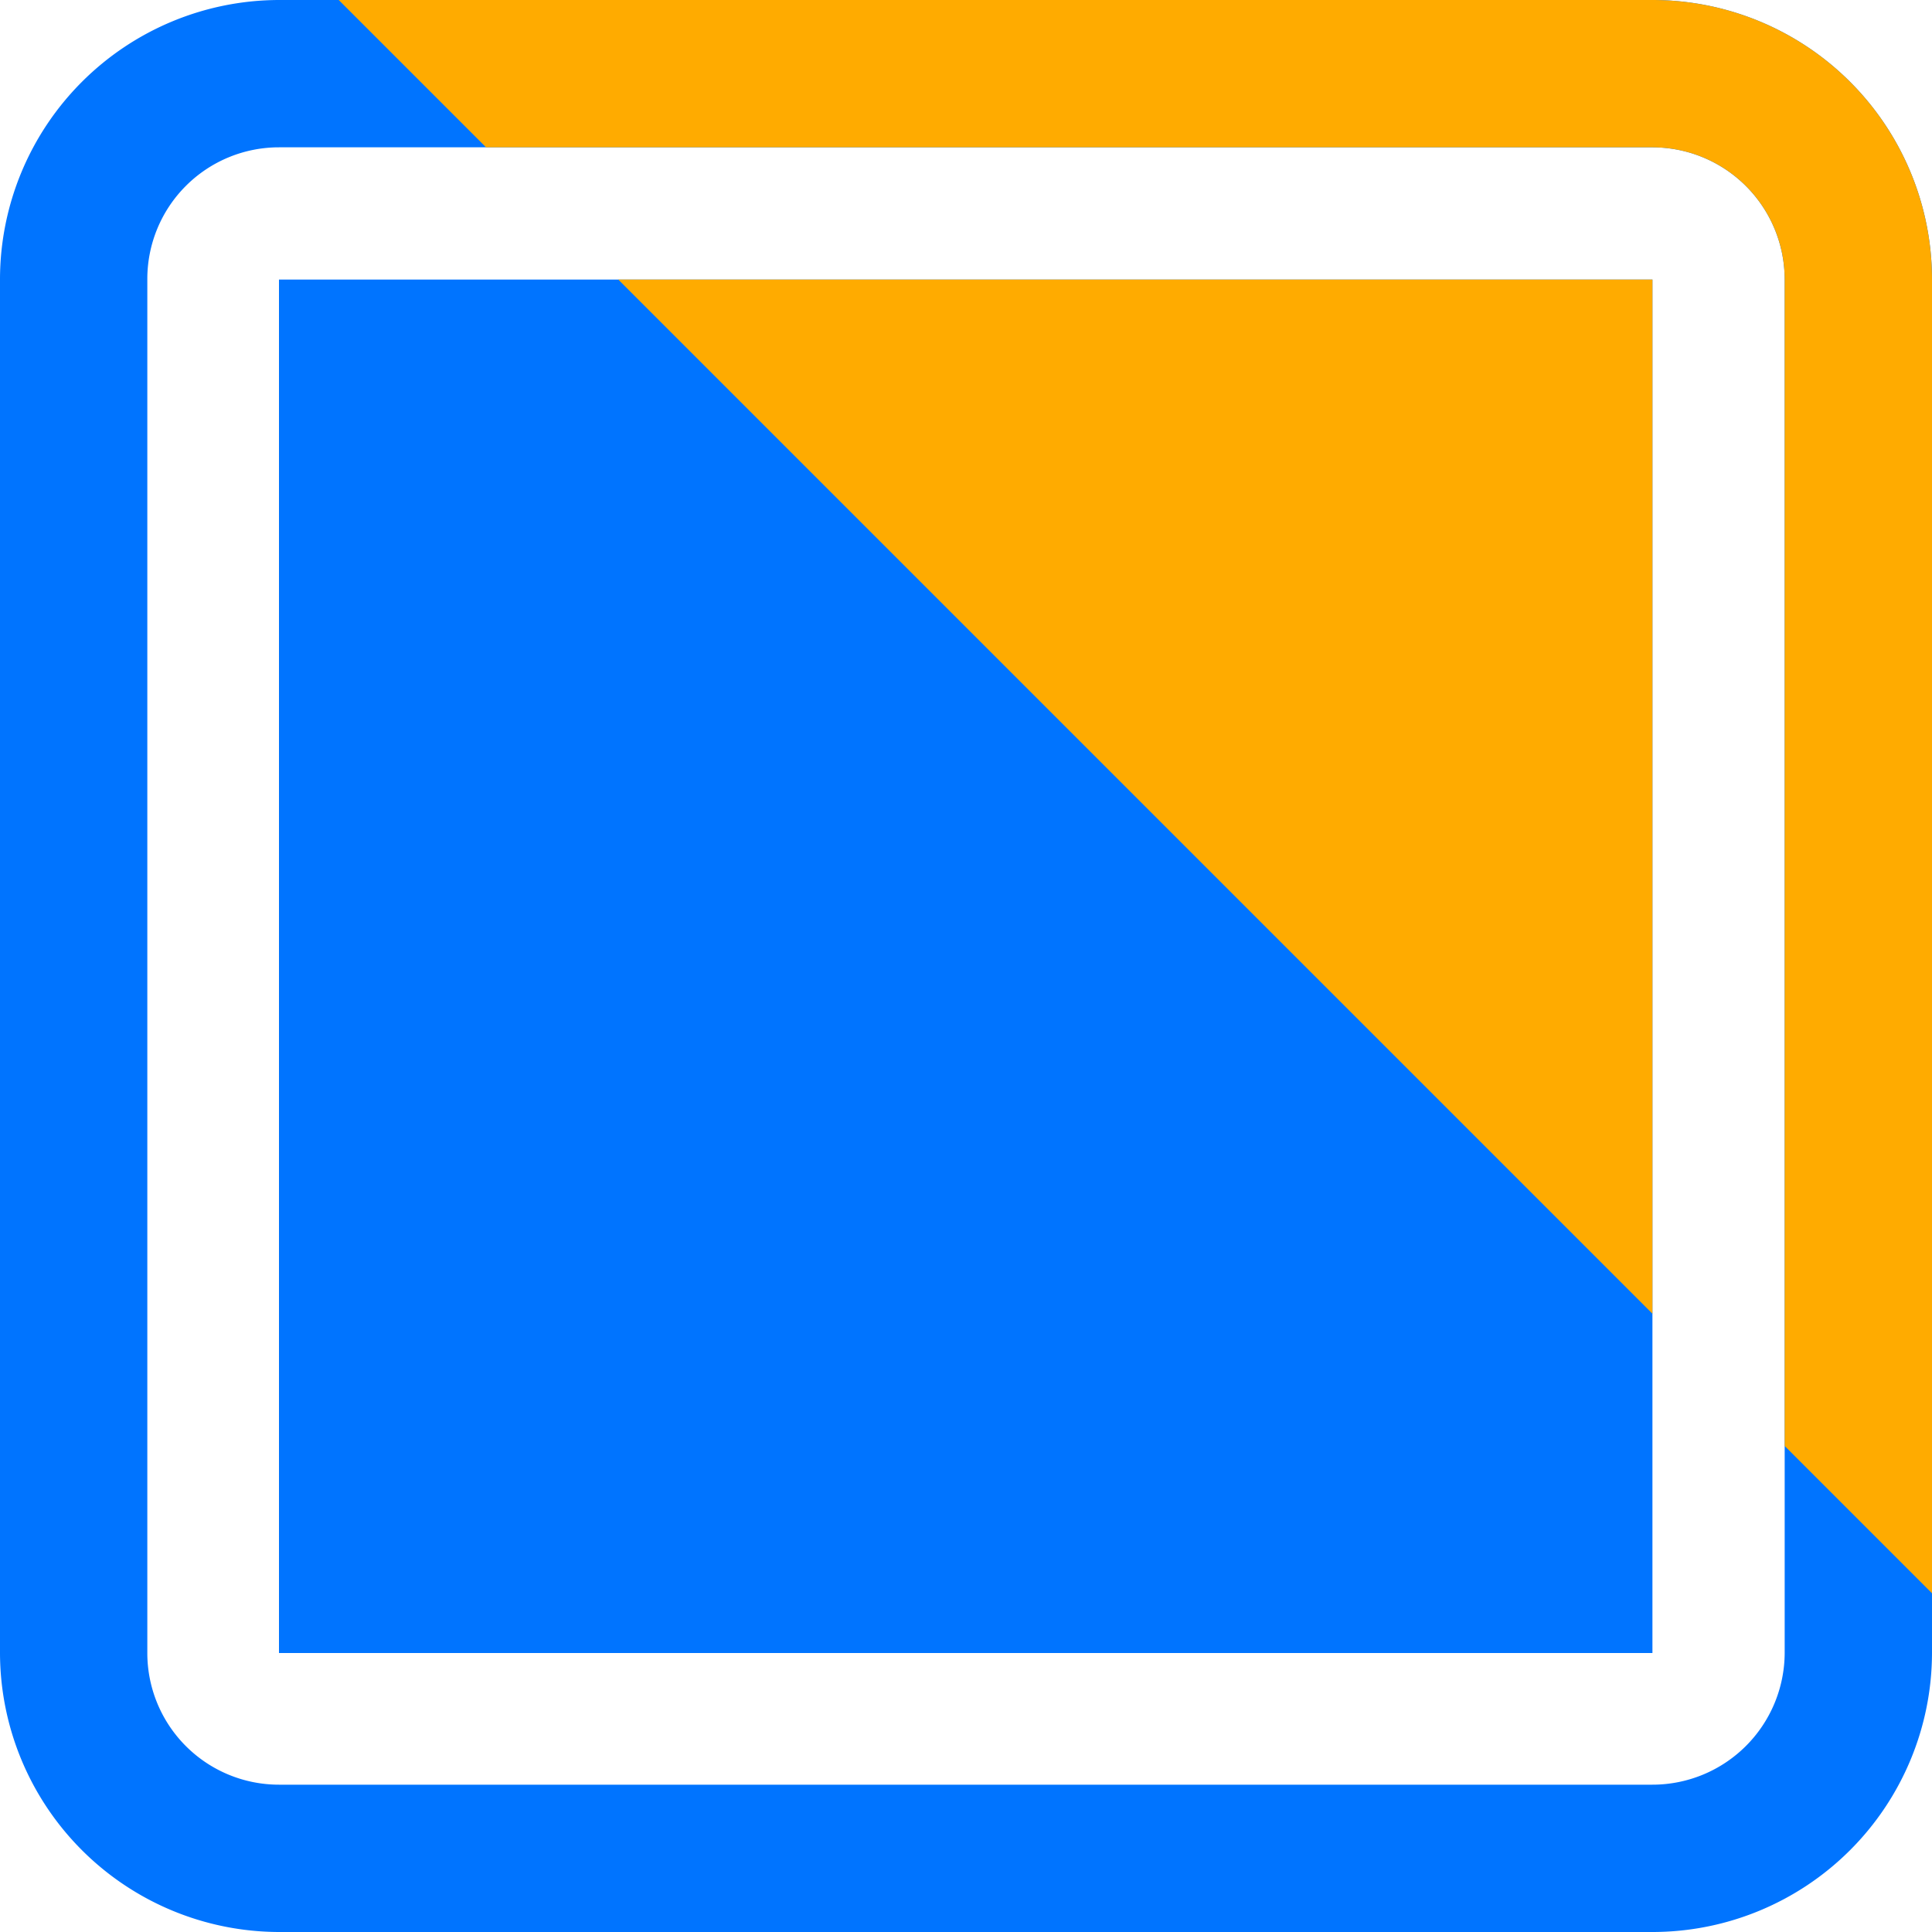 <svg xmlns="http://www.w3.org/2000/svg" viewBox="0 0 33.31 33.31"><defs><style>.cls-1{fill:#0074ff;}.cls-2{fill:#ffab00;}</style></defs><title>Ativo 3</title><g id="Camada_2" data-name="Camada 2"><g id="Camada_12" data-name="Camada 12"><rect class="cls-1" x="4.81" y="4.82" width="23.68" height="23.68"/><path class="cls-1" d="M28.49,0H4.81A4.82,4.82,0,0,0,0,4.81V28.5a4.82,4.82,0,0,0,4.81,4.81H28.49a4.82,4.82,0,0,0,4.82-4.81V4.81A4.82,4.82,0,0,0,28.49,0Zm2.28,28.5a2.28,2.28,0,0,1-2.28,2.27H4.81A2.27,2.27,0,0,1,2.54,28.5V4.81A2.27,2.27,0,0,1,4.81,2.54H28.49a2.28,2.28,0,0,1,2.28,2.27Z"/><polygon class="cls-2" points="10.66 4.82 28.49 4.82 28.49 22.65 10.66 4.82"/><path class="cls-2" d="M33.31,4.81V27.47l-2.54-2.54V4.81a2.28,2.28,0,0,0-2.28-2.27H8.38L5.84,0H28.49A4.82,4.82,0,0,1,33.31,4.81Z"/></g></g></svg>